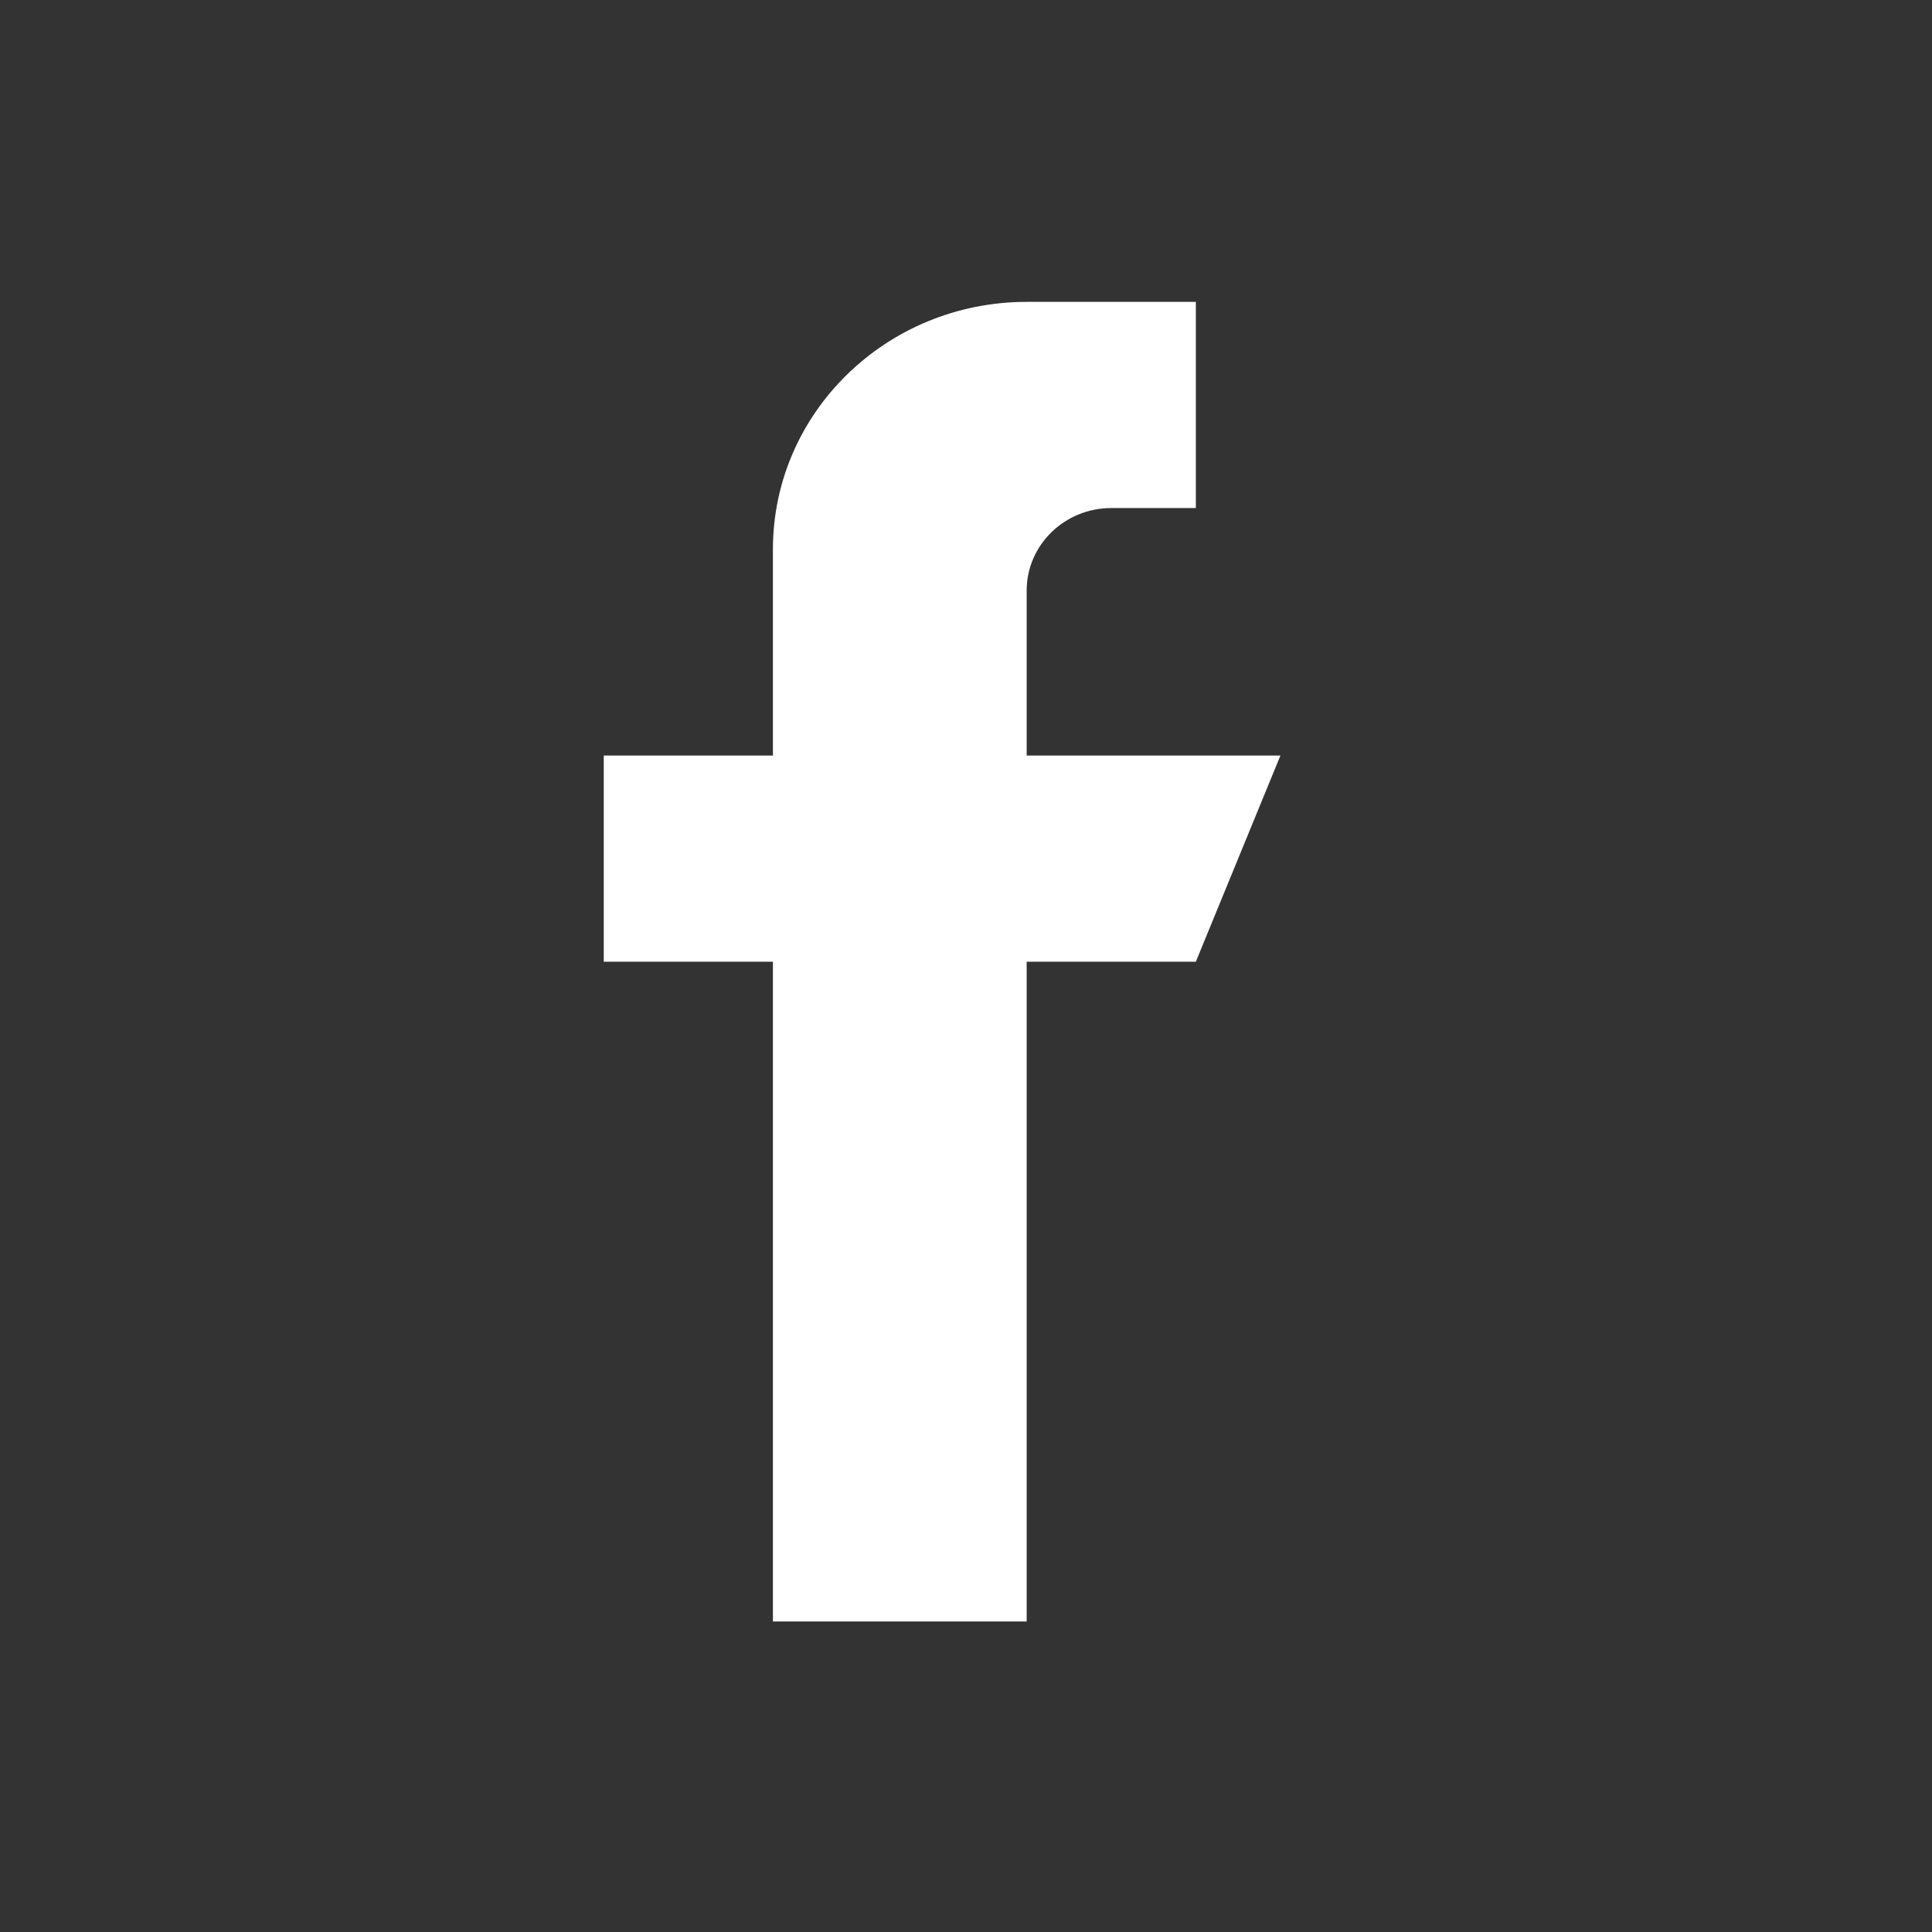 <svg width="32" height="32" viewBox="0 0 32 32" fill="none" xmlns="http://www.w3.org/2000/svg">
<rect x="0" y="0" width="32" height="32" fill="#333333" stroke="none"/>
<path d="M17.005 12.514V9.781C17.005 9.027 17.633 8.415 18.406 8.415H19.807V5H17.005C14.684 5 12.802 6.835 12.802 9.098V12.514H10V15.929H12.802V26.857H17.005V15.929H19.807L21.208 12.514H17.005Z" fill="white"/>
</svg>
